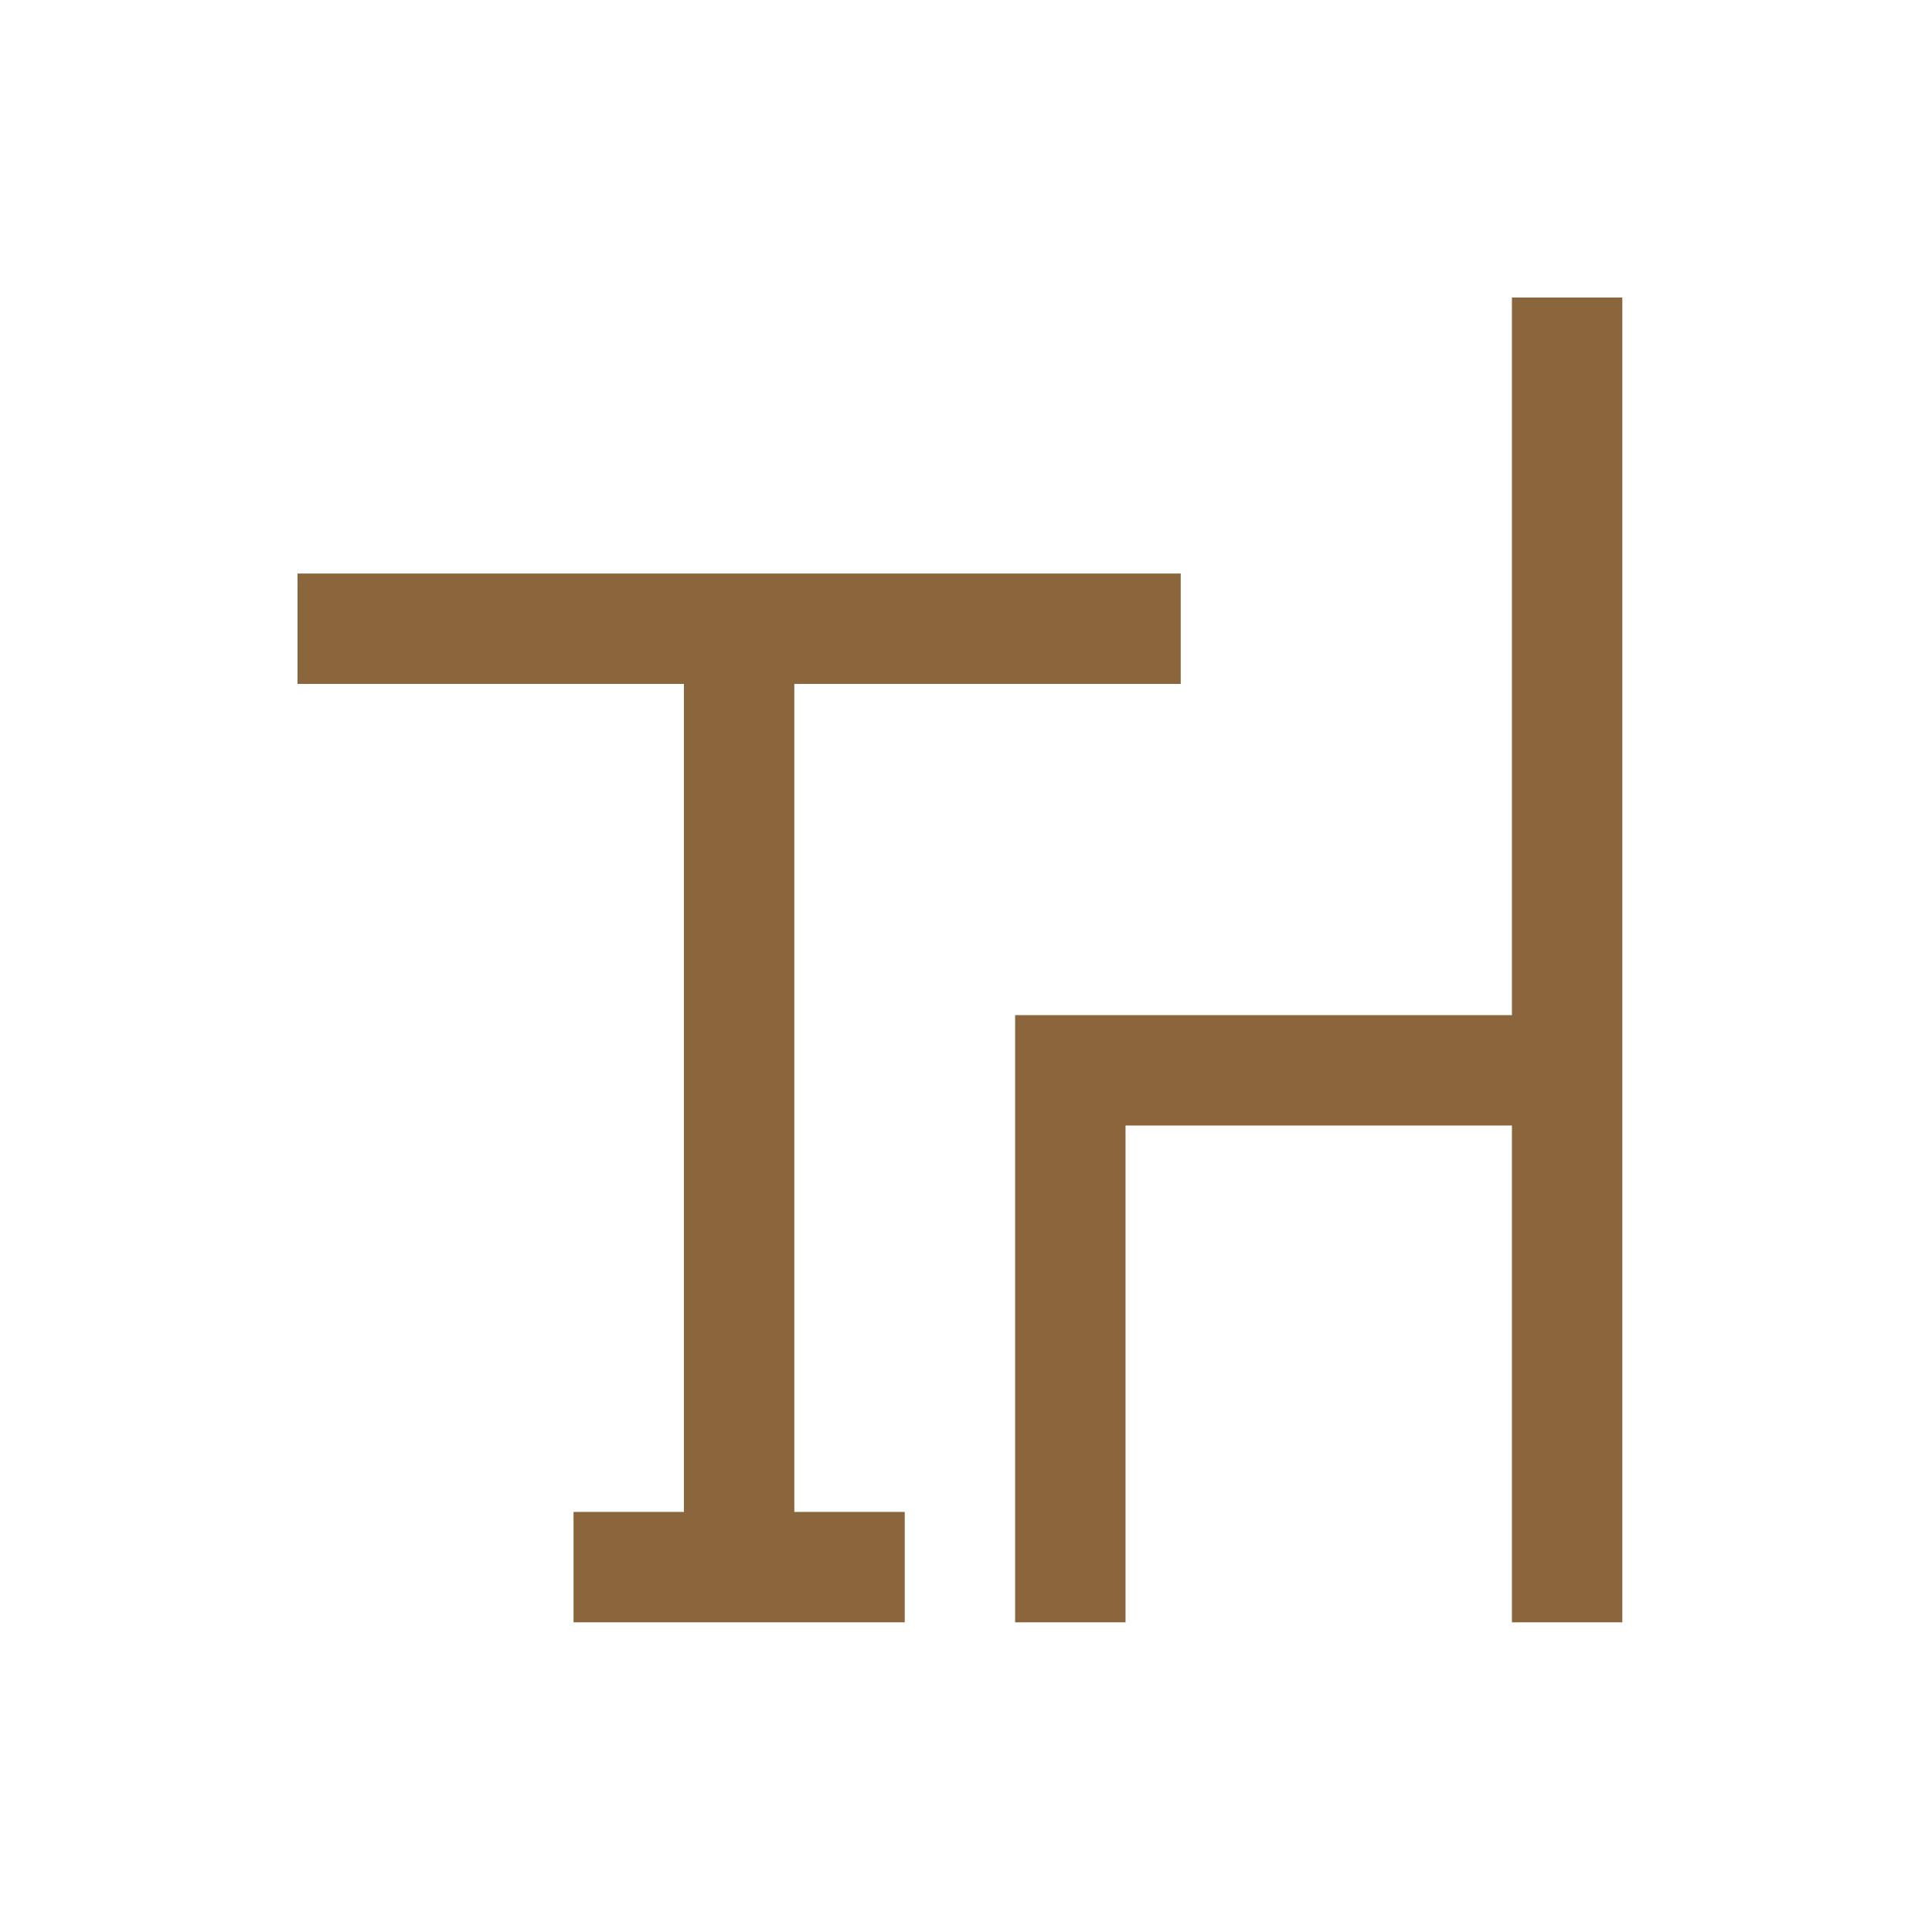 <svg width="35" height="35" viewBox="0 0 35 35" fill="none" xmlns="http://www.w3.org/2000/svg">
<path d="M27.39 18.39H18.39V29.39H20.39V20.39H27.39V29.39H29.39V20.39V18.39V5.39H27.39V18.39Z" fill="#8B663C"/>
<path d="M12.39 27.39H10.39V29.39H16.39V27.39H14.39V12.39H21.39V10.39H5.39V12.39H12.39V27.39Z" fill="#8B663C"/>
</svg>
